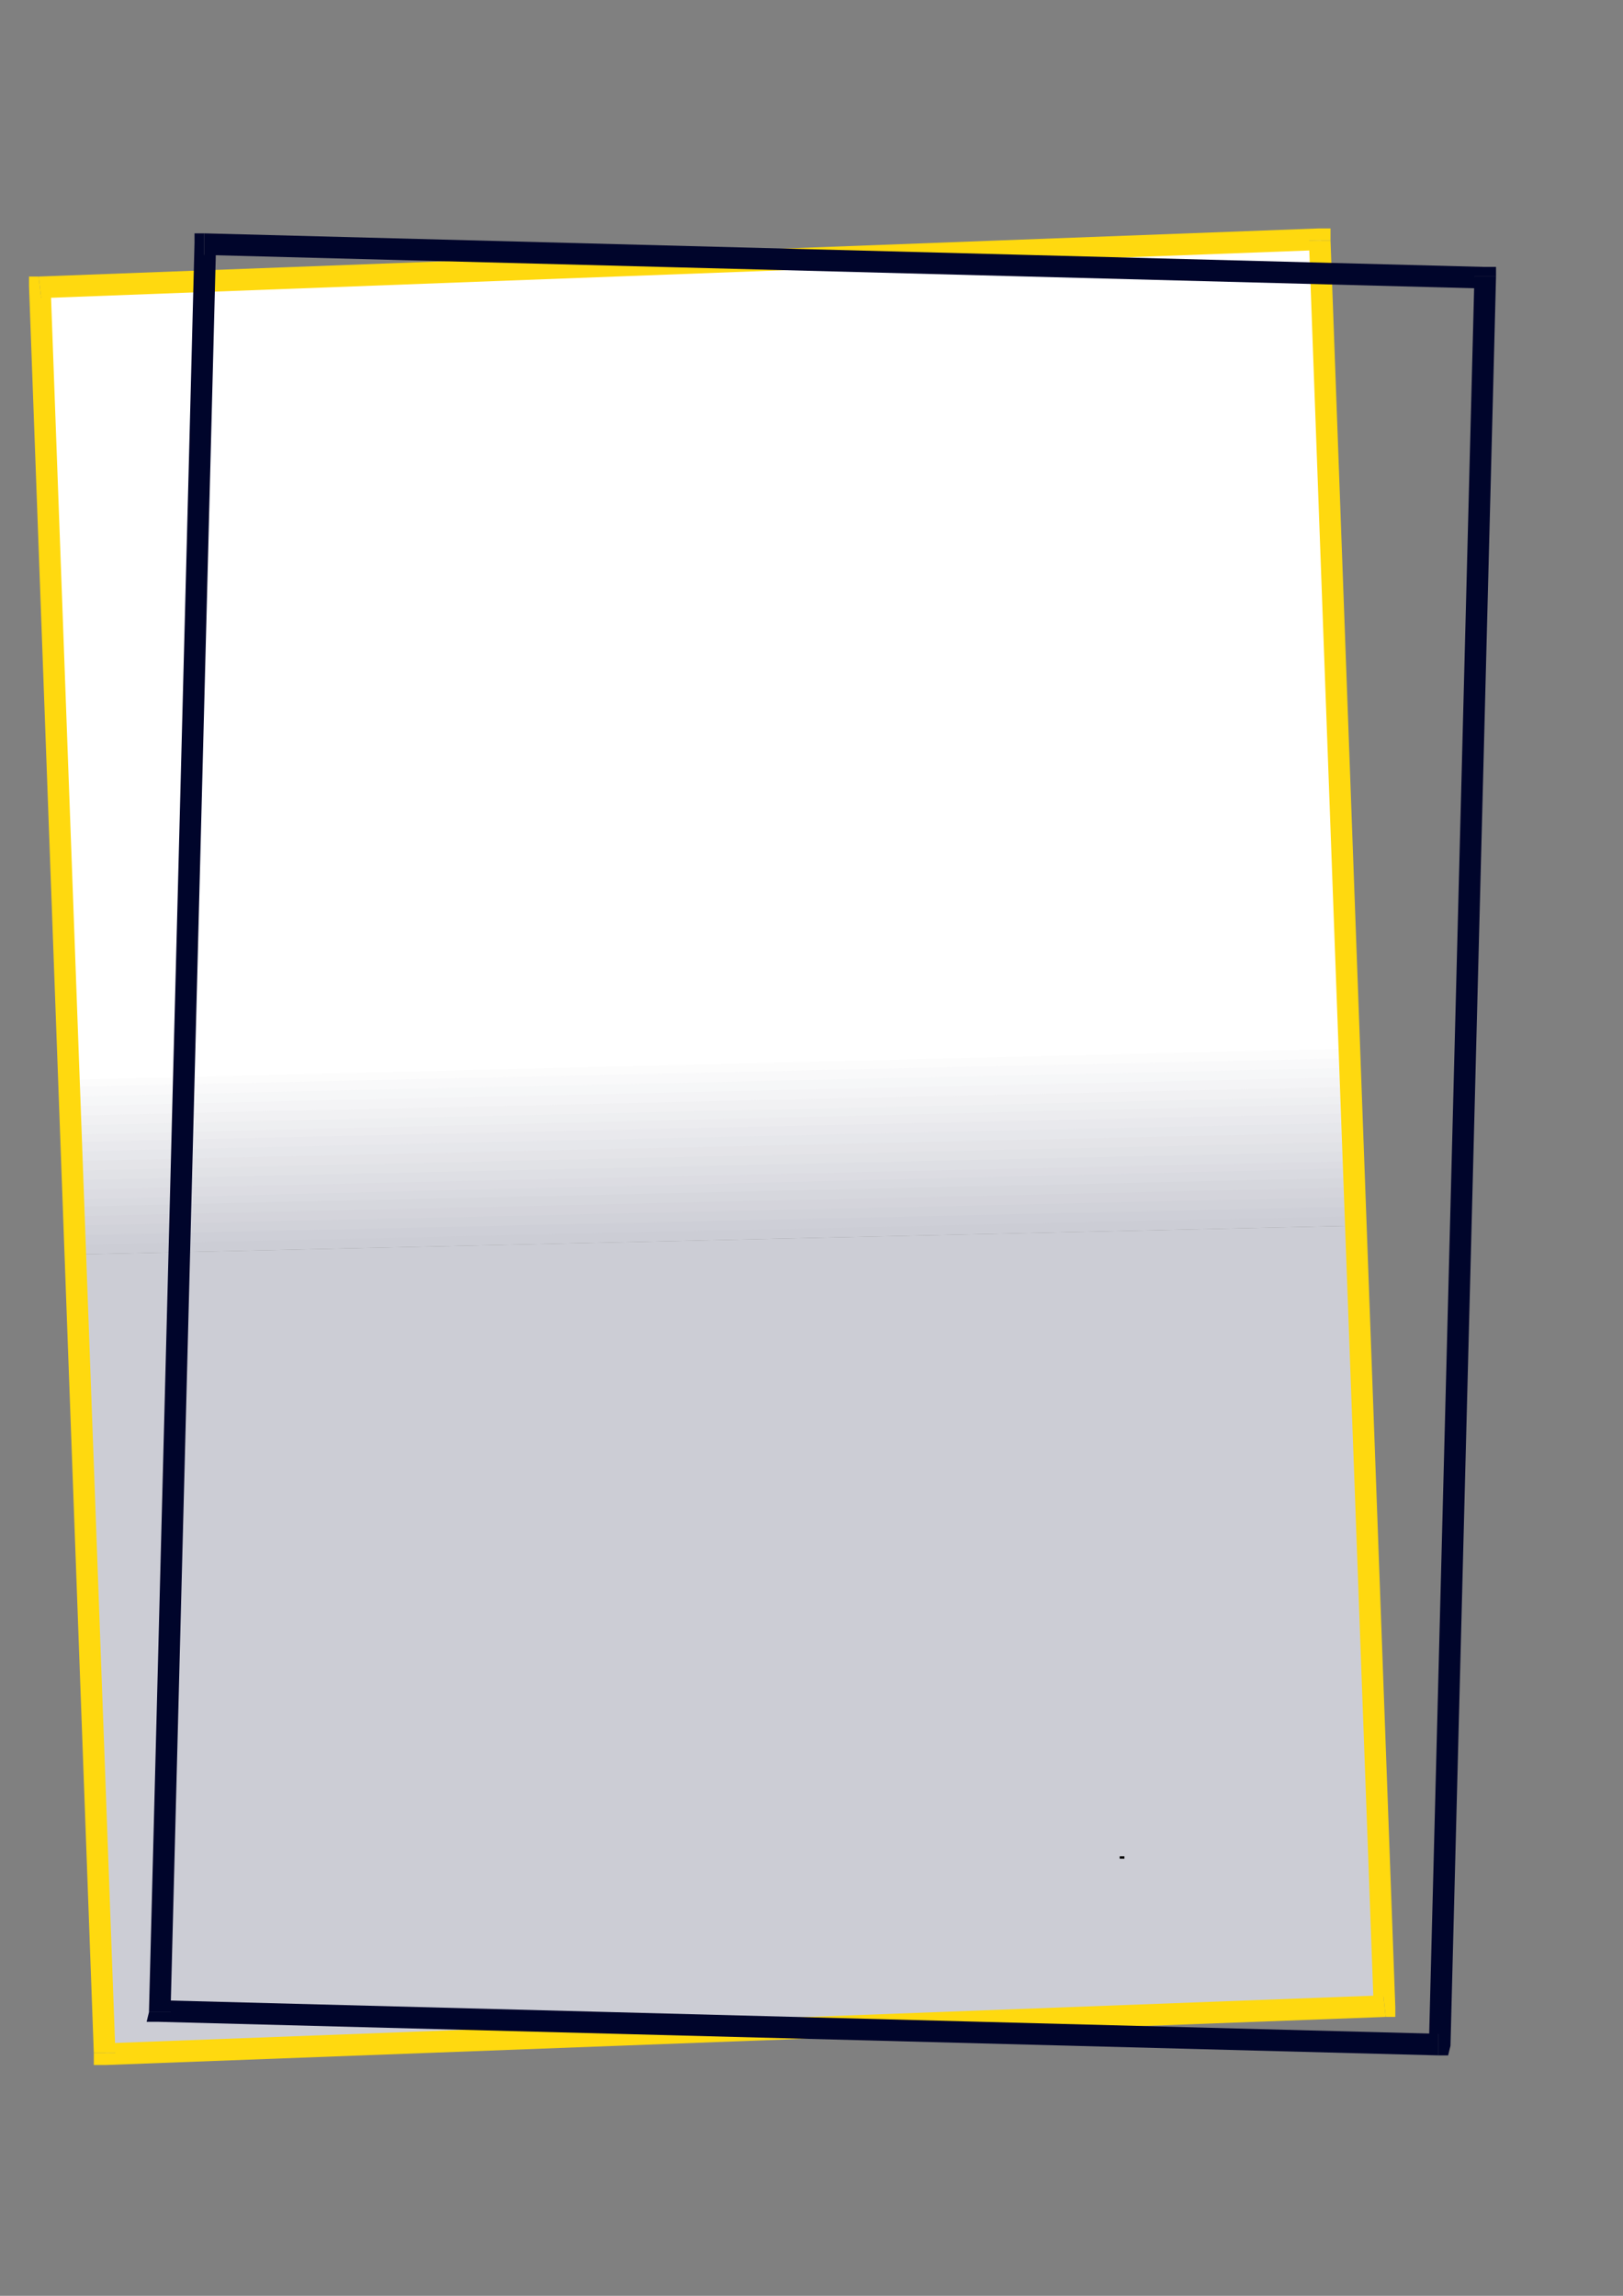 <?xml version="1.0" encoding="utf-8"?>
<!-- Created by UniConvertor 2.0rc4 (https://sk1project.net/) -->
<svg xmlns="http://www.w3.org/2000/svg" height="841.89pt" viewBox="0 0 595.276 841.89" width="595.276pt" version="1.1" xmlns:xlink="http://www.w3.org/1999/xlink" id="acaccb5e-f60b-11ea-b1e3-dcc15c148e23">

<rect x="0" y="0" width="595.276" height="841.89" fill="#808080" stroke="none"/>

<g>
	<g>
		<path style="fill:#cccdd5;" d="M 497.726,449.457 L 507.374,736.089 38.798,752.793 27.422,460.041 497.726,449.457 Z" />
		<path style="fill:#cccdd5;" d="M 497.726,449.457 L 496.79,442.473 27.422,452.985 27.422,460.041 497.726,449.457 Z" />
		<path style="fill:#cecfd7;" d="M 496.79,446.001 L 496.79,438.945 27.422,449.457 27.422,456.513 496.79,446.001 Z" />
		<path style="fill:#d1d2d9;" d="M 496.79,442.473 L 496.79,435.417 27.422,446.001 27.422,452.985 496.79,442.473 Z" />
		<path style="fill:#d4d4db;" d="M 496.79,438.945 L 496.79,431.889 27.422,442.473 27.422,449.457 496.79,438.945 Z" />
		<path style="fill:#d6d7dd;" d="M 496.79,435.417 L 496.79,428.361 27.422,439.809 27.422,446.001 496.79,435.417 Z" />
		<path style="fill:#d9dae0;" d="M 496.79,431.889 L 496.79,425.769 26.486,436.281 27.422,442.473 496.79,431.889 Z" />
		<path style="fill:#dcdce2;" d="M 496.79,428.361 L 495.926,422.241 26.486,432.753 27.422,439.809 496.79,428.361 Z" />
		<path style="fill:#dedfe4;" d="M 496.79,425.769 L 495.926,418.785 26.486,429.297 26.486,436.281 496.79,425.769 Z" />
		<path style="fill:#e1e2e6;" d="M 495.926,422.241 L 495.926,415.257 26.486,425.769 26.486,432.753 495.926,422.241 Z" />
		<path style="fill:#e4e4e8;" d="M 495.926,418.785 L 495.926,411.729 26.486,422.241 26.486,429.297 495.926,418.785 Z" />
		<path style="fill:#e6e7eb;" d="M 495.926,415.257 L 495.926,408.273 26.486,418.785 26.486,425.769 495.926,415.257 Z" />
		<path style="fill:#e9e9ed;" d="M 495.926,411.729 L 495.926,404.745 26.486,416.121 26.486,422.241 495.926,411.729 Z" />
		<path style="fill:#ececef;" d="M 495.926,408.273 L 495.926,402.081 26.486,412.665 26.486,418.785 495.926,408.273 Z" />
		<path style="fill:#eeeff1;" d="M 495.926,404.745 L 495.062,398.553 25.622,409.137 26.486,416.121 495.926,404.745 Z" />
		<path style="fill:#f1f1f3;" d="M 495.926,402.081 L 495.062,395.025 25.622,405.609 26.486,412.665 495.926,402.081 Z" />
		<path style="fill:#f4f4f6;" d="M 495.062,398.553 L 495.062,391.569 25.622,402.081 25.622,409.137 495.062,398.553 Z" />
		<path style="fill:#f6f7f8;" d="M 495.062,395.025 L 495.062,388.041 25.622,398.553 25.622,405.609 495.062,395.025 Z" />
		<path style="fill:#f9f9fa;" d="M 495.062,391.569 L 495.062,384.513 25.622,395.961 25.622,402.081 495.062,391.569 Z" />
		<path style="fill:#fcfcfc;" d="M 495.062,388.041 L 495.062,380.985 25.622,392.433 25.622,398.553 495.062,388.041 Z" />
		<path style="fill:#ffffff;" d="M 495.062,384.513 L 495.062,378.321 25.622,388.905 25.622,395.961 495.062,384.513 Z" />
		<path style="fill:#ffffff;" d="M 15.11,104.937 L 484.478,88.233 495.062,380.985 25.622,392.433 15.11,104.937 Z" />
		<path style="fill:#ffd90f;" d="M 488.006,88.233 L 483.614,83.769 14.174,101.409 15.11,109.329 484.478,91.689 480.086,88.233 488.006,88.233 488.006,83.769 483.614,83.769 488.006,88.233 Z" />
		<path style="fill:#ffd90f;" d="M 508.238,739.617 L 511.766,736.089 488.006,88.233 480.086,88.233 503.846,736.089 507.374,731.697 508.238,739.617 511.766,739.617 511.766,736.089 508.238,739.617 Z" />
		<path style="fill:#ffd90f;" d="M 34.406,752.793 L 38.798,757.257 508.238,739.617 507.374,731.697 37.934,749.337 42.326,752.793 34.406,752.793 34.406,757.257 38.798,757.257 34.406,752.793 Z" />
		<path style="fill:#ffd90f;" d="M 14.174,101.409 L 10.646,104.937 34.406,752.793 42.326,752.793 18.566,104.937 15.11,109.329 14.174,101.409 10.646,101.409 10.646,104.937 14.174,101.409 Z" />
		<path style="fill:#00052b;" d="M 548.702,101.409 L 544.31,97.881 74.87,85.569 74.87,93.489 544.31,105.801 540.782,101.409 548.702,101.409 548.702,97.881 544.31,97.881 548.702,101.409 Z" />
		<path style="fill:#00052b;" d="M 527.606,753.729 L 531.998,750.201 548.702,101.409 540.782,101.409 524.078,750.201 527.606,745.809 527.606,753.729 531.134,753.729 531.998,750.201 527.606,753.729 Z" />
		<path style="fill:#00052b;" d="M 54.638,737.889 L 58.166,741.417 527.606,753.729 527.606,745.809 58.166,733.497 62.558,737.889 54.638,737.889 53.774,741.417 58.166,741.417 54.638,737.889 Z" />
		<path style="fill:#00052b;" d="M 74.87,85.569 L 71.342,89.097 54.638,737.889 62.558,737.889 79.262,89.097 74.87,93.489 74.87,85.569 71.342,85.569 71.342,89.097 74.87,85.569 Z" />
		<path style="fill:#000000;" d="M 412.406,681.585 L 412.406,681.585 412.406,680.721 411.542,680.721 411.542,680.721 411.542,680.721 410.678,680.721 410.678,680.721 410.678,681.585 411.542,681.585 411.542,681.585 412.406,681.585 412.406,681.585 Z" />
	</g>
</g>
<g>
</g>
<g>
</g>
<g>
</g>
</svg>
